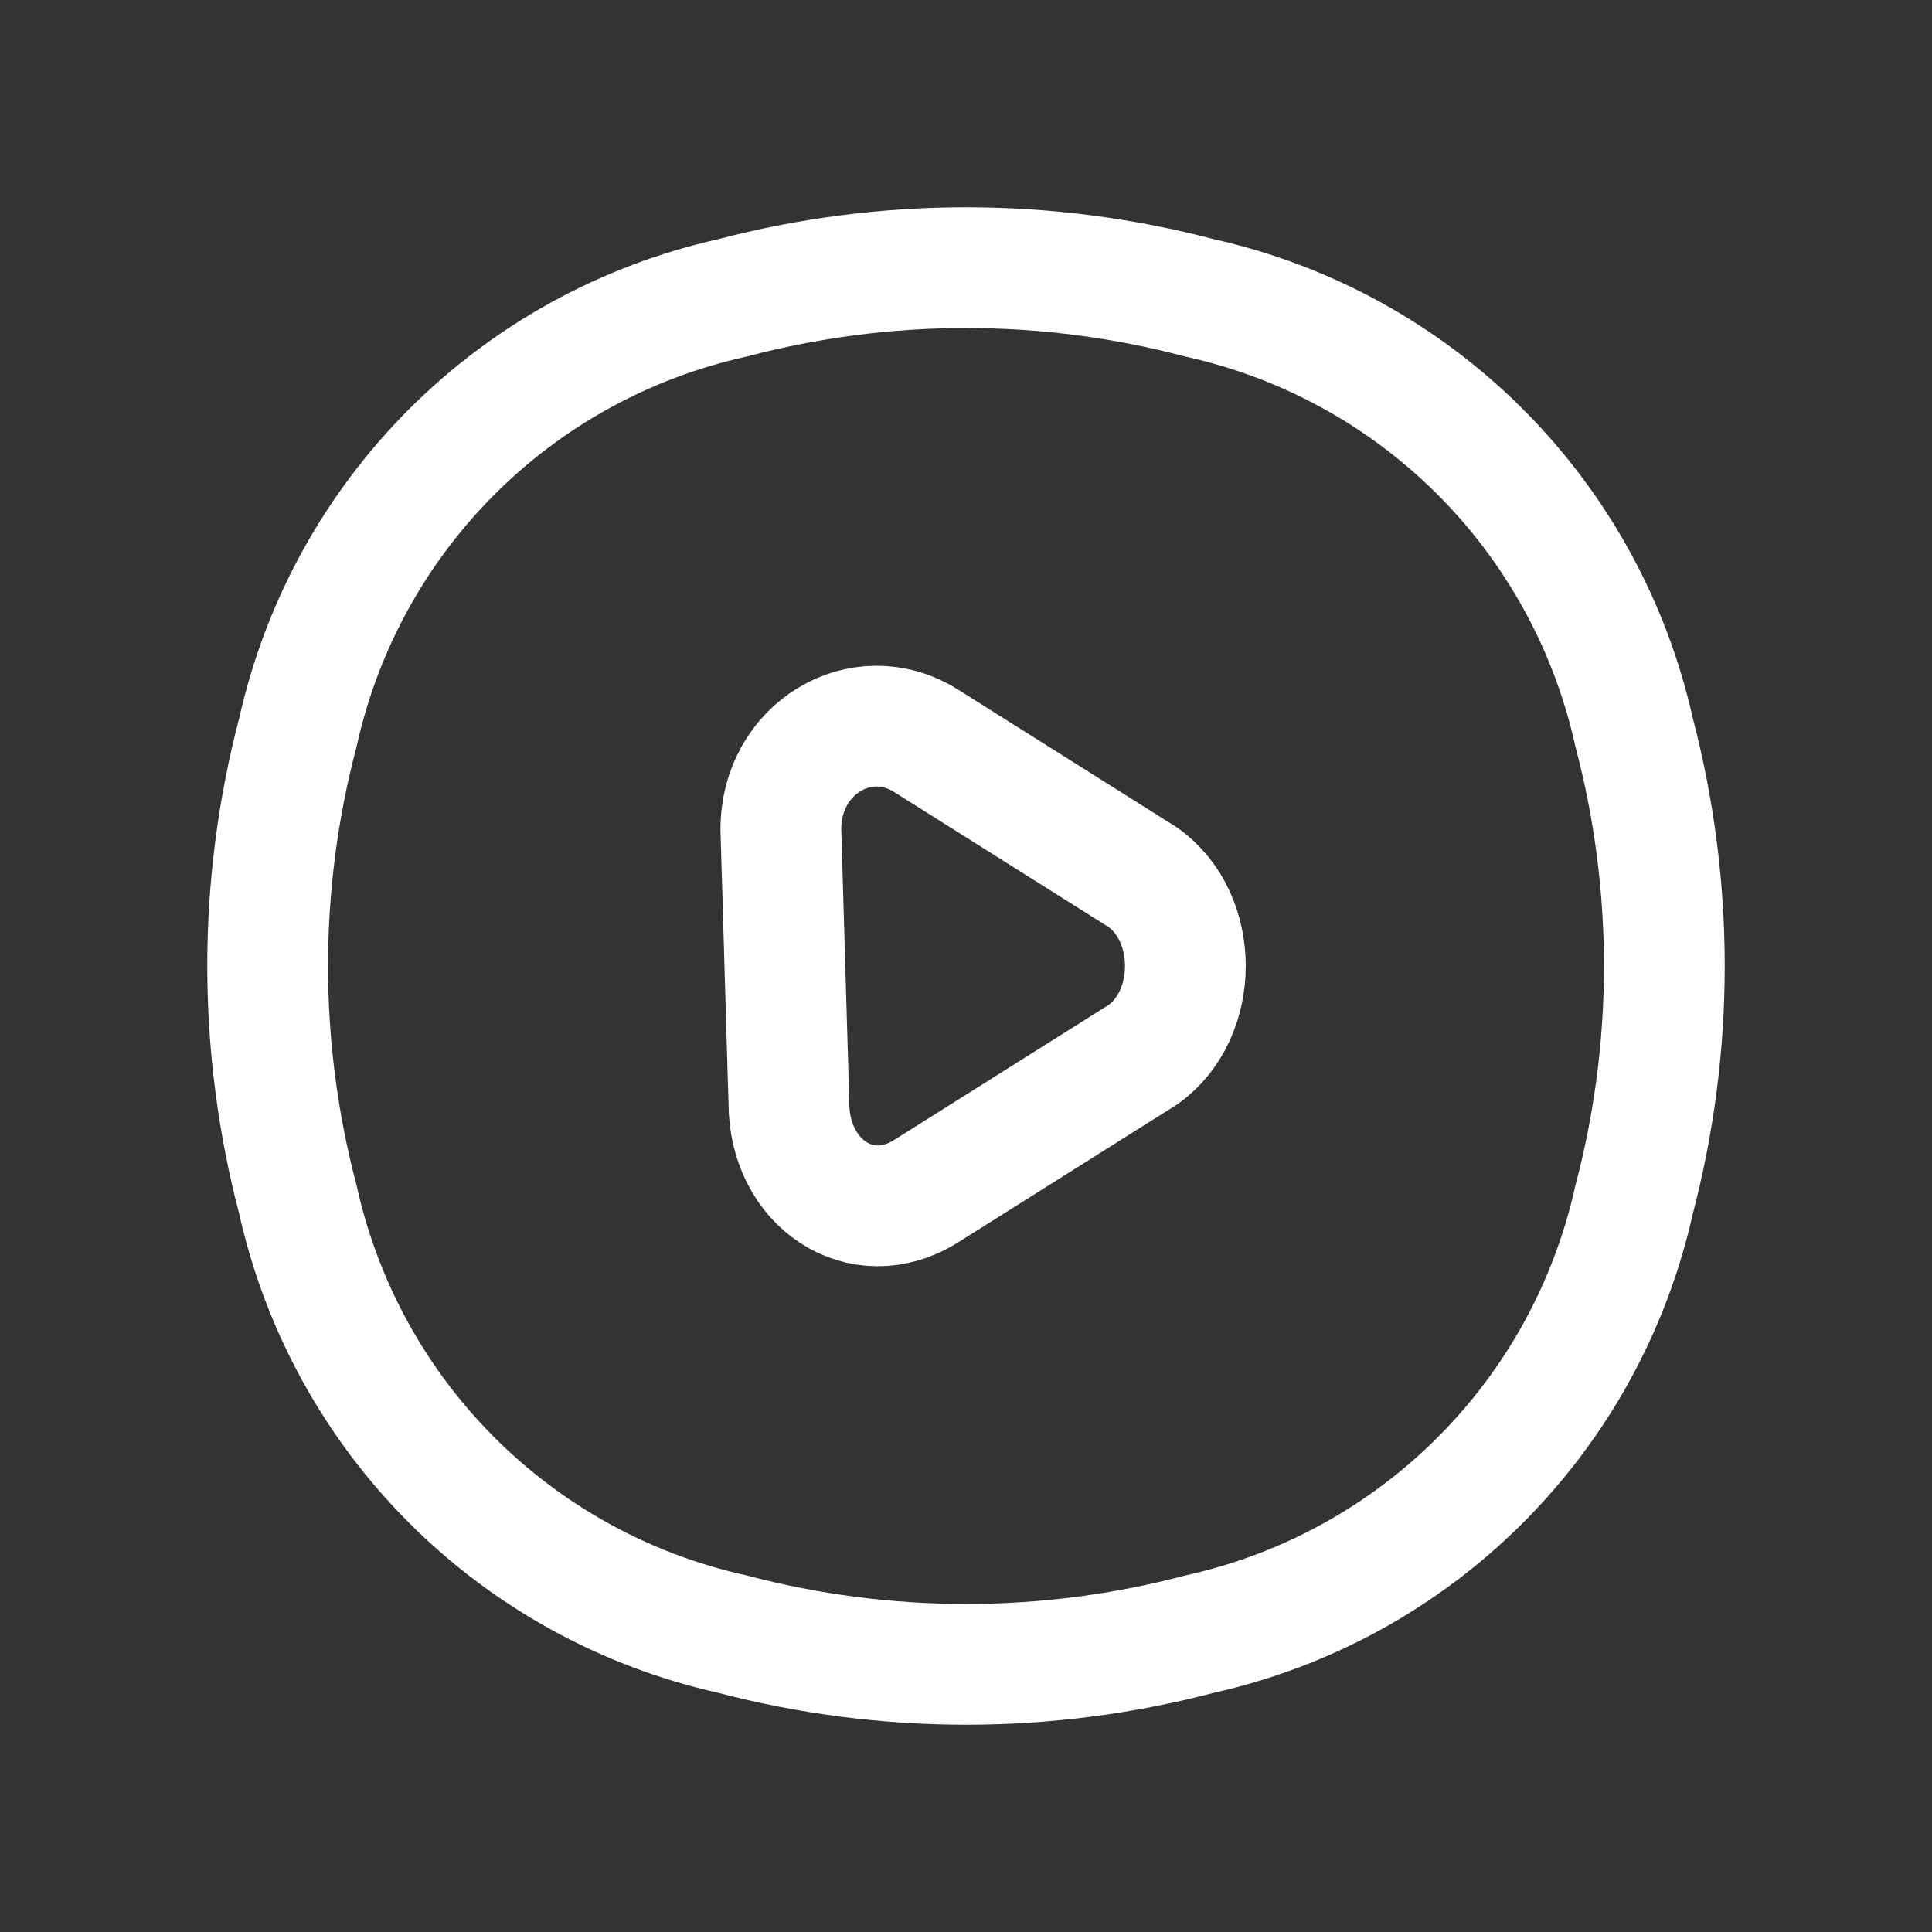 <svg version="1.2" xmlns="http://www.w3.org/2000/svg" viewBox="0 0 24 24" width="24" height="24">
	<rect x="0" y="0" width="24" height="24" fill="#333333" stroke="none"/>
	<title>play-1-svgrepo-com-svg</title>
	<style>
		.s0 { fill: none;stroke: #fff;stroke-width: 1.5 } 
	</style>
	<path id="Layer" fill-rule="evenodd" class="s0" d="m3.7 9.1c0.6-2.7 2.7-4.8 5.4-5.4 1.9-0.5 3.9-0.5 5.8 0 2.7 0.6 4.8 2.7 5.4 5.4 0.5 1.9 0.5 3.9 0 5.8-0.6 2.7-2.7 4.8-5.4 5.4-1.9 0.5-3.9 0.5-5.8 0-2.7-0.6-4.8-2.7-5.4-5.4-0.5-1.9-0.5-3.9 0-5.8zm7.8 0.1c-0.8-0.5-1.8 0.1-1.8 1.1l0.1 3.4c0 1 0.9 1.6 1.7 1.1l2.7-1.7c0.7-0.5 0.7-1.7 0-2.2z"/>
</svg>